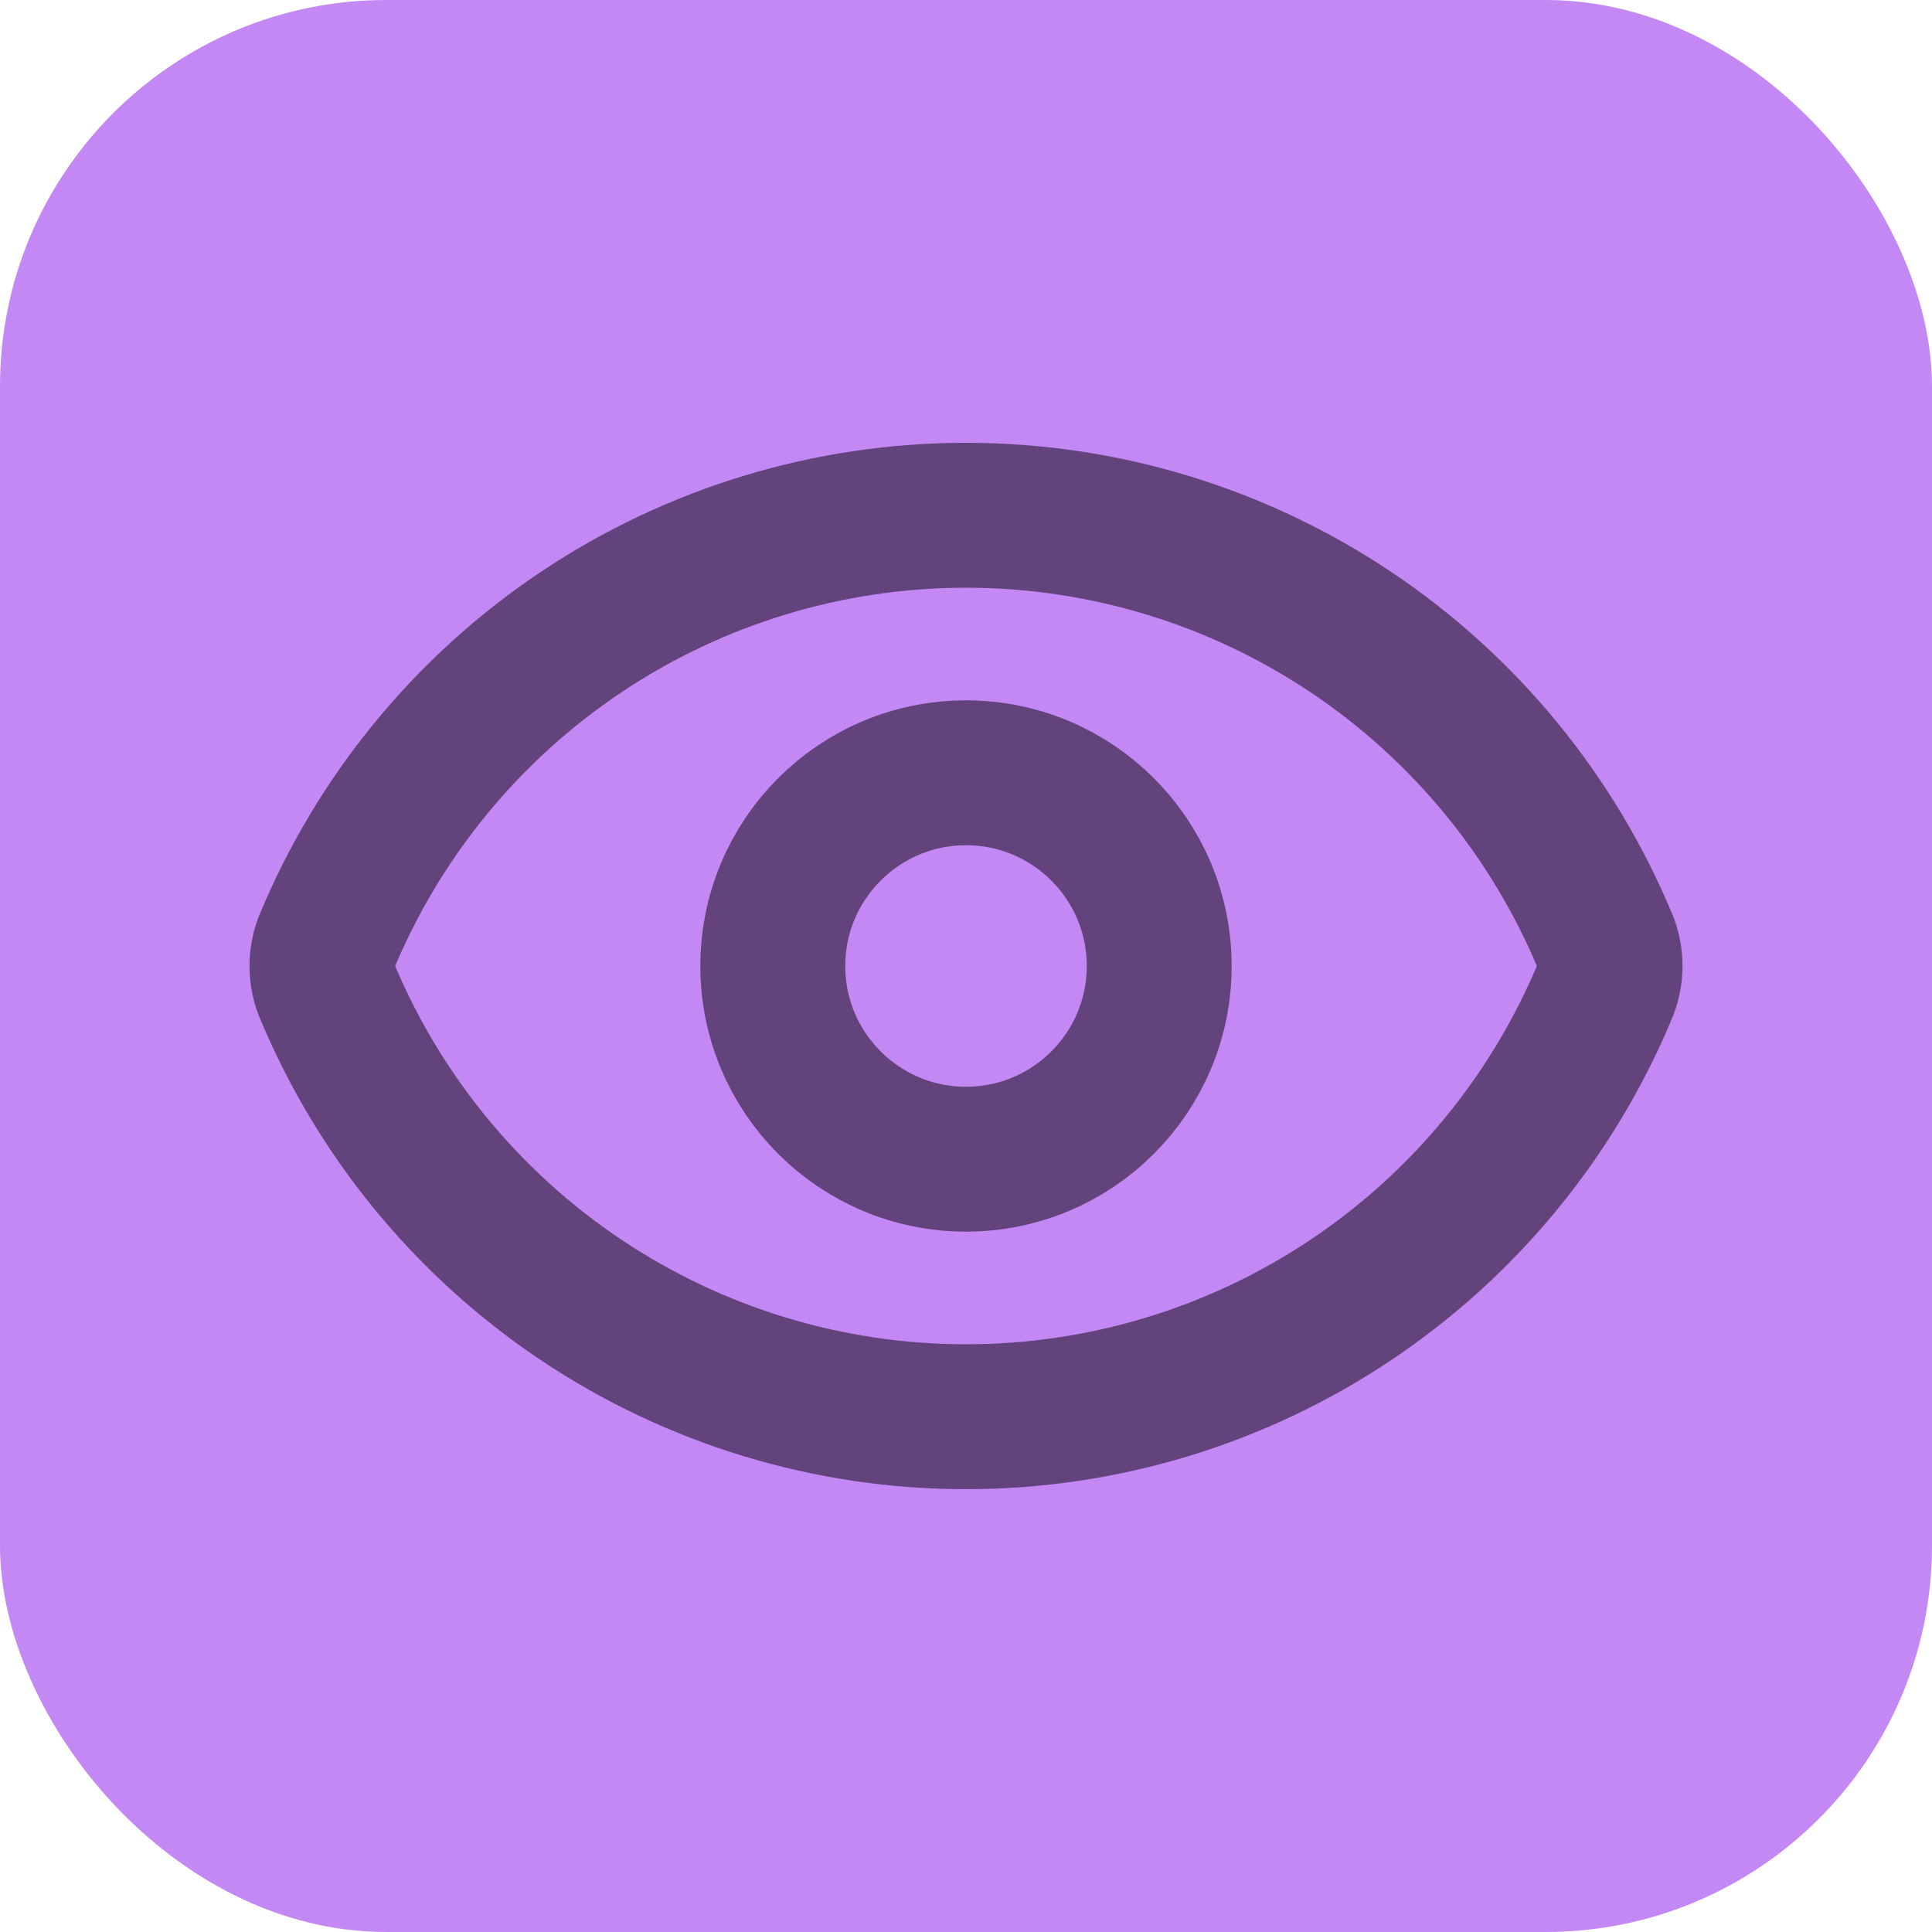 <svg width="40" height="40" viewBox="0 0 40 40" fill="none" xmlns="http://www.w3.org/2000/svg">
<rect width="40" height="40" rx="8" fill="#C388F4"/>
<path d="M6.749 20.464C6.638 20.165 6.638 19.835 6.749 19.536C7.832 16.912 9.669 14.668 12.028 13.089C14.387 11.51 17.161 10.668 20 10.668C22.839 10.668 25.613 11.51 27.972 13.089C30.331 14.668 32.168 16.912 33.251 19.536C33.362 19.835 33.362 20.165 33.251 20.464C32.168 23.088 30.331 25.332 27.972 26.911C25.613 28.49 22.839 29.332 20 29.332C17.161 29.332 14.387 28.49 12.028 26.911C9.669 25.332 7.832 23.088 6.749 20.464Z" stroke="#63437C" stroke-width="3" stroke-linecap="round" stroke-linejoin="round"/>
<path d="M20 24C22.209 24 24 22.209 24 20C24 17.791 22.209 16 20 16C17.791 16 16 17.791 16 20C16 22.209 17.791 24 20 24Z" stroke="#63437C" stroke-width="3" stroke-linecap="round" stroke-linejoin="round"/>
</svg>
